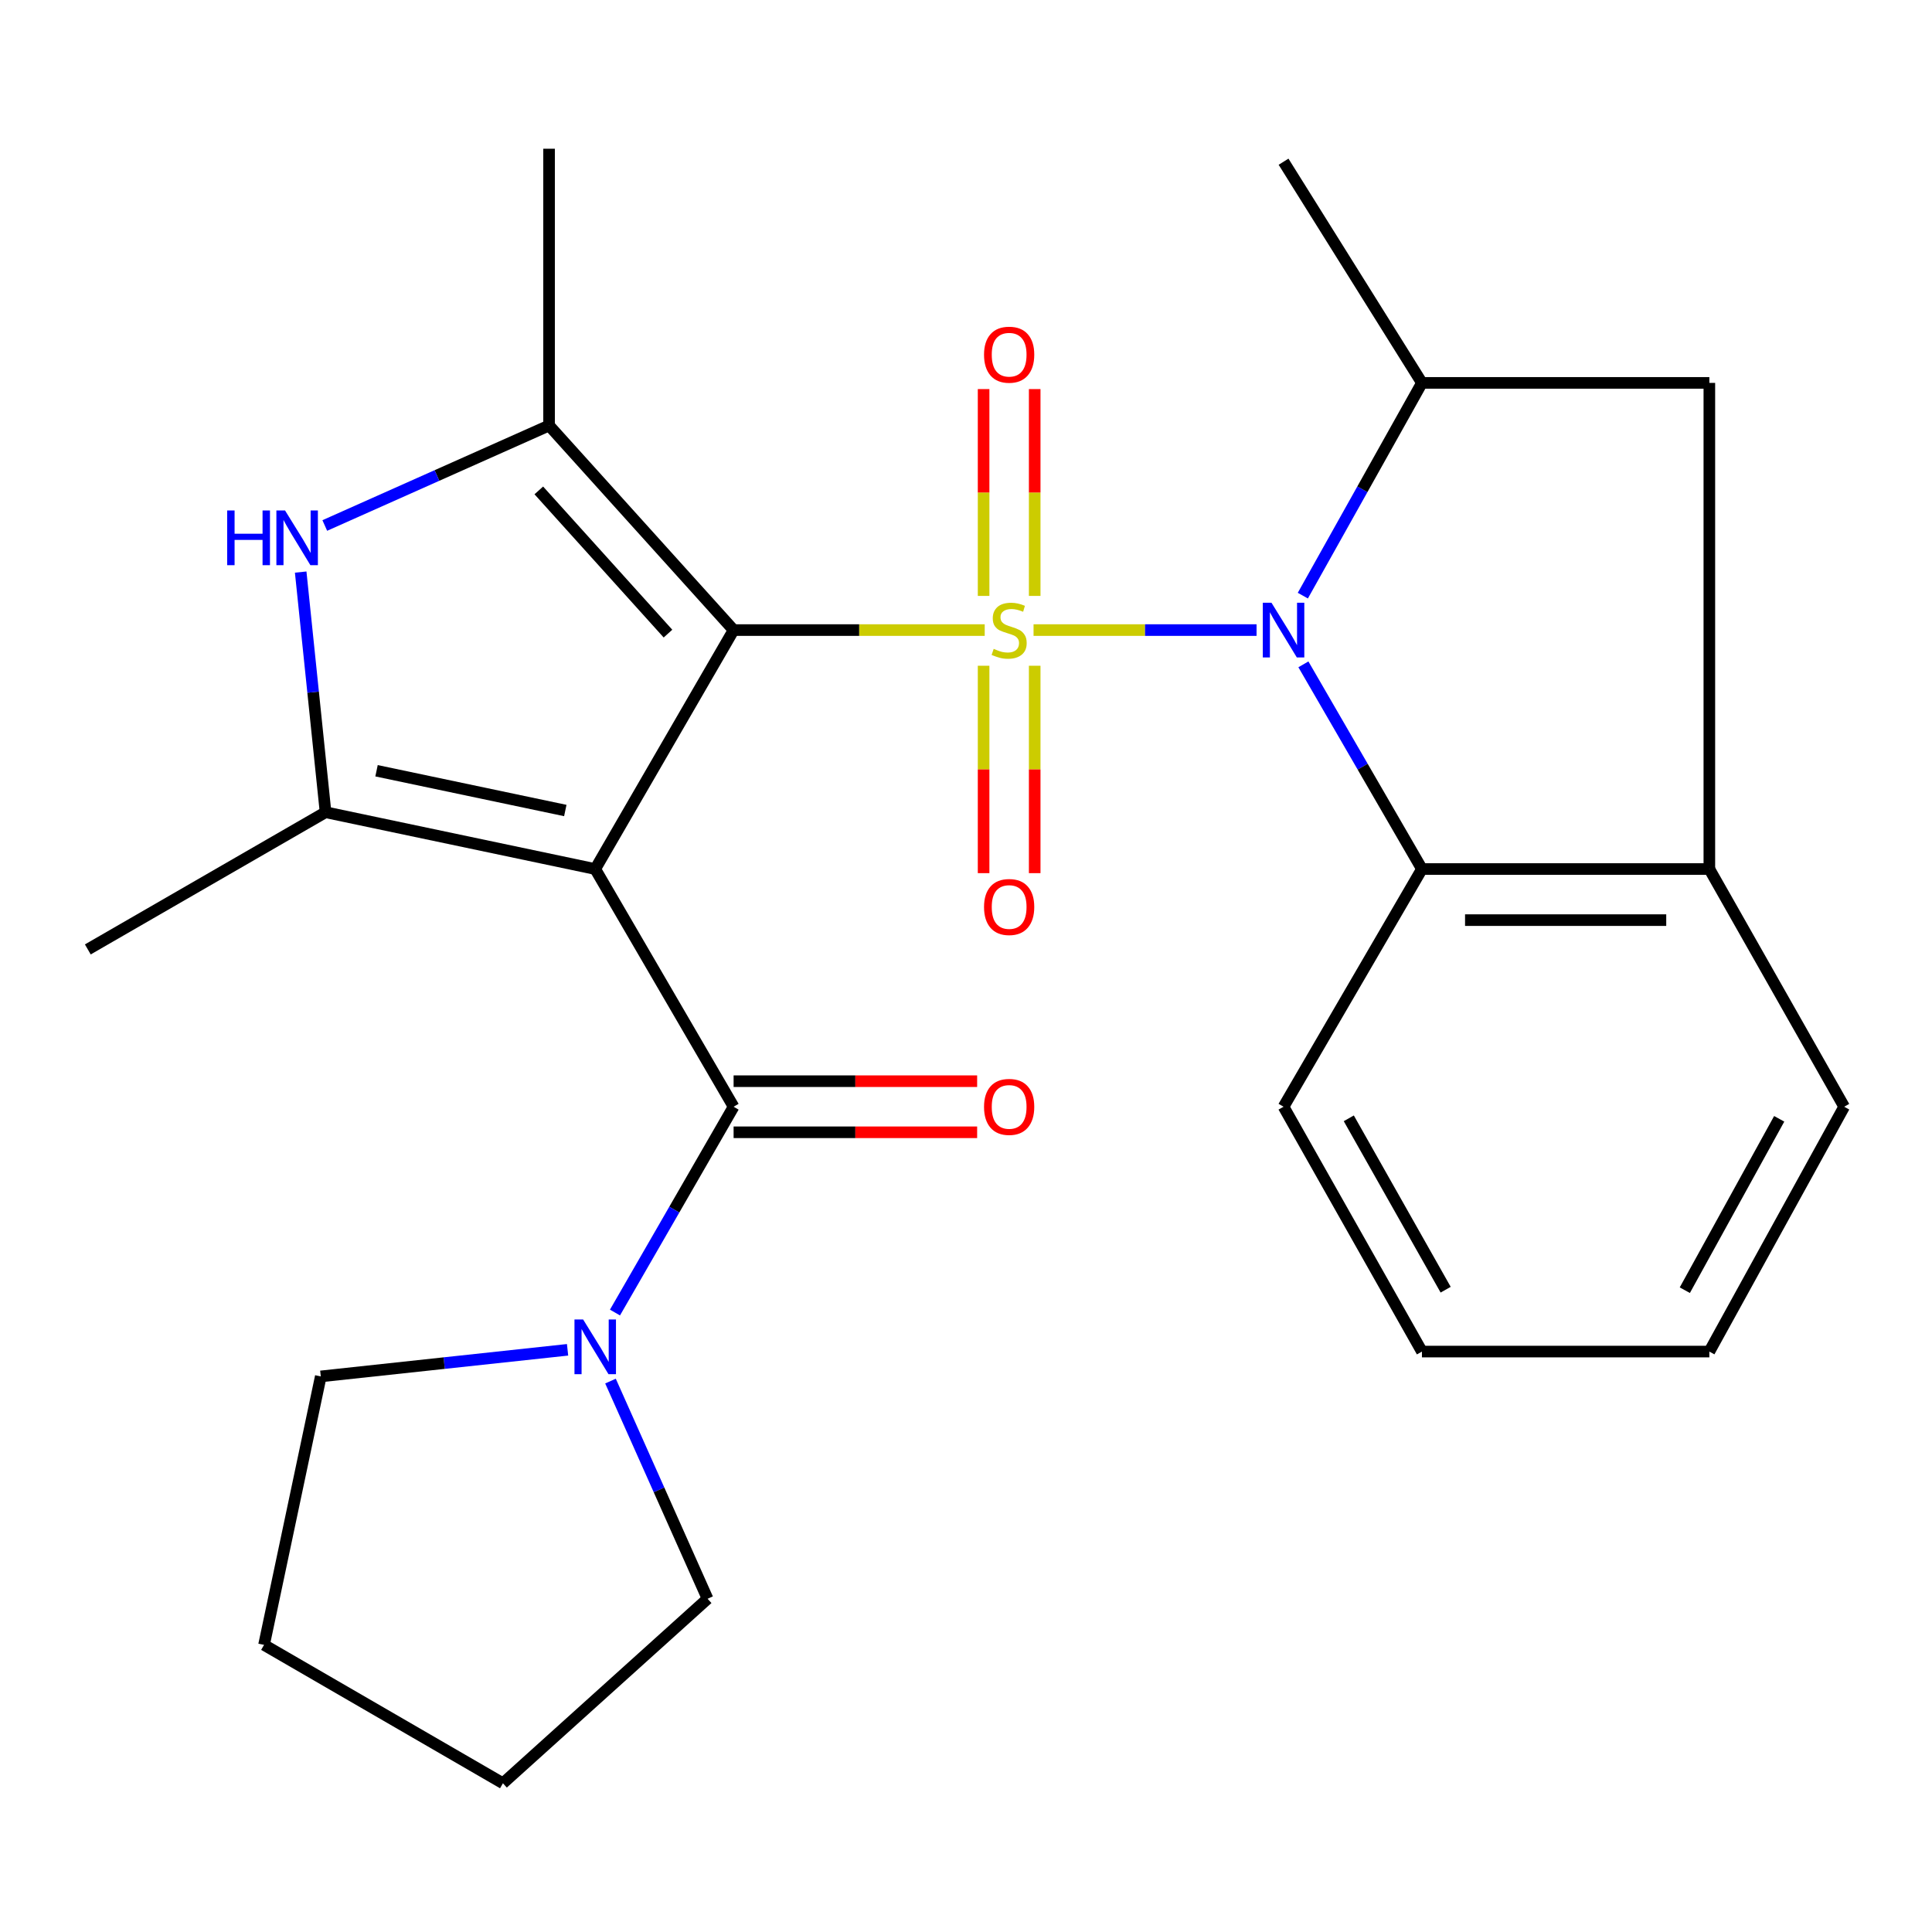 <?xml version='1.0' encoding='iso-8859-1'?>
<svg version='1.1' baseProfile='full'
              xmlns='http://www.w3.org/2000/svg'
                      xmlns:rdkit='http://www.rdkit.org/xml'
                      xmlns:xlink='http://www.w3.org/1999/xlink'
                  xml:space='preserve'
width='1000px' height='1000px' viewBox='0 0 1000 1000'>
<!-- END OF HEADER -->
<rect style='opacity:1.0;fill:#FFFFFF;stroke:none' width='1000' height='1000' x='0' y='0'> </rect>
<path class='bond-0' d='M 509.687,326.128 L 444.699,326.128' style='fill:none;fill-rule:evenodd;stroke:#CCCC00;stroke-width:6px;stroke-linecap:butt;stroke-linejoin:miter;stroke-opacity:1' />
<path class='bond-0' d='M 444.699,326.128 L 379.712,326.128' style='fill:none;fill-rule:evenodd;stroke:#000000;stroke-width:6px;stroke-linecap:butt;stroke-linejoin:miter;stroke-opacity:1' />
<path class='bond-2' d='M 534.964,326.128 L 592.677,326.128' style='fill:none;fill-rule:evenodd;stroke:#CCCC00;stroke-width:6px;stroke-linecap:butt;stroke-linejoin:miter;stroke-opacity:1' />
<path class='bond-2' d='M 592.677,326.128 L 650.391,326.128' style='fill:none;fill-rule:evenodd;stroke:#0000FF;stroke-width:6px;stroke-linecap:butt;stroke-linejoin:miter;stroke-opacity:1' />
<path class='bond-11' d='M 535.556,308.442 L 535.556,254.916' style='fill:none;fill-rule:evenodd;stroke:#CCCC00;stroke-width:6px;stroke-linecap:butt;stroke-linejoin:miter;stroke-opacity:1' />
<path class='bond-11' d='M 535.556,254.916 L 535.556,201.39' style='fill:none;fill-rule:evenodd;stroke:#FF0000;stroke-width:6px;stroke-linecap:butt;stroke-linejoin:miter;stroke-opacity:1' />
<path class='bond-11' d='M 509.109,308.442 L 509.109,254.916' style='fill:none;fill-rule:evenodd;stroke:#CCCC00;stroke-width:6px;stroke-linecap:butt;stroke-linejoin:miter;stroke-opacity:1' />
<path class='bond-11' d='M 509.109,254.916 L 509.109,201.39' style='fill:none;fill-rule:evenodd;stroke:#FF0000;stroke-width:6px;stroke-linecap:butt;stroke-linejoin:miter;stroke-opacity:1' />
<path class='bond-12' d='M 509.109,344.589 L 509.109,398.265' style='fill:none;fill-rule:evenodd;stroke:#CCCC00;stroke-width:6px;stroke-linecap:butt;stroke-linejoin:miter;stroke-opacity:1' />
<path class='bond-12' d='M 509.109,398.265 L 509.109,451.941' style='fill:none;fill-rule:evenodd;stroke:#FF0000;stroke-width:6px;stroke-linecap:butt;stroke-linejoin:miter;stroke-opacity:1' />
<path class='bond-12' d='M 535.556,344.589 L 535.556,398.265' style='fill:none;fill-rule:evenodd;stroke:#CCCC00;stroke-width:6px;stroke-linecap:butt;stroke-linejoin:miter;stroke-opacity:1' />
<path class='bond-12' d='M 535.556,398.265 L 535.556,451.941' style='fill:none;fill-rule:evenodd;stroke:#FF0000;stroke-width:6px;stroke-linecap:butt;stroke-linejoin:miter;stroke-opacity:1' />
<path class='bond-1' d='M 379.712,326.128 L 308.085,449.81' style='fill:none;fill-rule:evenodd;stroke:#000000;stroke-width:6px;stroke-linecap:butt;stroke-linejoin:miter;stroke-opacity:1' />
<path class='bond-3' d='M 379.712,326.128 L 284.195,220.238' style='fill:none;fill-rule:evenodd;stroke:#000000;stroke-width:6px;stroke-linecap:butt;stroke-linejoin:miter;stroke-opacity:1' />
<path class='bond-3' d='M 345.746,327.958 L 278.885,253.835' style='fill:none;fill-rule:evenodd;stroke:#000000;stroke-width:6px;stroke-linecap:butt;stroke-linejoin:miter;stroke-opacity:1' />
<path class='bond-4' d='M 308.085,449.81 L 168.505,420.41' style='fill:none;fill-rule:evenodd;stroke:#000000;stroke-width:6px;stroke-linecap:butt;stroke-linejoin:miter;stroke-opacity:1' />
<path class='bond-4' d='M 292.599,419.521 L 194.893,398.941' style='fill:none;fill-rule:evenodd;stroke:#000000;stroke-width:6px;stroke-linecap:butt;stroke-linejoin:miter;stroke-opacity:1' />
<path class='bond-5' d='M 308.085,449.81 L 379.712,572.846' style='fill:none;fill-rule:evenodd;stroke:#000000;stroke-width:6px;stroke-linecap:butt;stroke-linejoin:miter;stroke-opacity:1' />
<path class='bond-7' d='M 674.346,308.302 L 705.169,253.243' style='fill:none;fill-rule:evenodd;stroke:#0000FF;stroke-width:6px;stroke-linecap:butt;stroke-linejoin:miter;stroke-opacity:1' />
<path class='bond-7' d='M 705.169,253.243 L 735.993,198.184' style='fill:none;fill-rule:evenodd;stroke:#000000;stroke-width:6px;stroke-linecap:butt;stroke-linejoin:miter;stroke-opacity:1' />
<path class='bond-8' d='M 674.636,343.861 L 705.314,396.835' style='fill:none;fill-rule:evenodd;stroke:#0000FF;stroke-width:6px;stroke-linecap:butt;stroke-linejoin:miter;stroke-opacity:1' />
<path class='bond-8' d='M 705.314,396.835 L 735.993,449.81' style='fill:none;fill-rule:evenodd;stroke:#000000;stroke-width:6px;stroke-linecap:butt;stroke-linejoin:miter;stroke-opacity:1' />
<path class='bond-6' d='M 284.195,220.238 L 226.151,246.117' style='fill:none;fill-rule:evenodd;stroke:#000000;stroke-width:6px;stroke-linecap:butt;stroke-linejoin:miter;stroke-opacity:1' />
<path class='bond-6' d='M 226.151,246.117 L 168.107,271.997' style='fill:none;fill-rule:evenodd;stroke:#0000FF;stroke-width:6px;stroke-linecap:butt;stroke-linejoin:miter;stroke-opacity:1' />
<path class='bond-15' d='M 284.195,220.238 L 284.195,76.985' style='fill:none;fill-rule:evenodd;stroke:#000000;stroke-width:6px;stroke-linecap:butt;stroke-linejoin:miter;stroke-opacity:1' />
<path class='bond-16' d='M 168.505,420.41 L 45.455,491.42' style='fill:none;fill-rule:evenodd;stroke:#000000;stroke-width:6px;stroke-linecap:butt;stroke-linejoin:miter;stroke-opacity:1' />
<path class='bond-27' d='M 168.505,420.41 L 162.069,358.258' style='fill:none;fill-rule:evenodd;stroke:#000000;stroke-width:6px;stroke-linecap:butt;stroke-linejoin:miter;stroke-opacity:1' />
<path class='bond-27' d='M 162.069,358.258 L 155.634,296.106' style='fill:none;fill-rule:evenodd;stroke:#0000FF;stroke-width:6px;stroke-linecap:butt;stroke-linejoin:miter;stroke-opacity:1' />
<path class='bond-9' d='M 379.712,572.846 L 349.012,626.108' style='fill:none;fill-rule:evenodd;stroke:#000000;stroke-width:6px;stroke-linecap:butt;stroke-linejoin:miter;stroke-opacity:1' />
<path class='bond-9' d='M 349.012,626.108 L 318.313,679.37' style='fill:none;fill-rule:evenodd;stroke:#0000FF;stroke-width:6px;stroke-linecap:butt;stroke-linejoin:miter;stroke-opacity:1' />
<path class='bond-14' d='M 379.712,586.069 L 442.739,586.069' style='fill:none;fill-rule:evenodd;stroke:#000000;stroke-width:6px;stroke-linecap:butt;stroke-linejoin:miter;stroke-opacity:1' />
<path class='bond-14' d='M 442.739,586.069 L 505.767,586.069' style='fill:none;fill-rule:evenodd;stroke:#FF0000;stroke-width:6px;stroke-linecap:butt;stroke-linejoin:miter;stroke-opacity:1' />
<path class='bond-14' d='M 379.712,559.623 L 442.739,559.623' style='fill:none;fill-rule:evenodd;stroke:#000000;stroke-width:6px;stroke-linecap:butt;stroke-linejoin:miter;stroke-opacity:1' />
<path class='bond-14' d='M 442.739,559.623 L 505.767,559.623' style='fill:none;fill-rule:evenodd;stroke:#FF0000;stroke-width:6px;stroke-linecap:butt;stroke-linejoin:miter;stroke-opacity:1' />
<path class='bond-13' d='M 735.993,198.184 L 884.756,198.184' style='fill:none;fill-rule:evenodd;stroke:#000000;stroke-width:6px;stroke-linecap:butt;stroke-linejoin:miter;stroke-opacity:1' />
<path class='bond-19' d='M 735.993,198.184 L 664.366,83.699' style='fill:none;fill-rule:evenodd;stroke:#000000;stroke-width:6px;stroke-linecap:butt;stroke-linejoin:miter;stroke-opacity:1' />
<path class='bond-10' d='M 735.993,449.81 L 884.756,449.81' style='fill:none;fill-rule:evenodd;stroke:#000000;stroke-width:6px;stroke-linecap:butt;stroke-linejoin:miter;stroke-opacity:1' />
<path class='bond-10' d='M 758.307,476.257 L 862.441,476.257' style='fill:none;fill-rule:evenodd;stroke:#000000;stroke-width:6px;stroke-linecap:butt;stroke-linejoin:miter;stroke-opacity:1' />
<path class='bond-20' d='M 735.993,449.81 L 664.366,572.846' style='fill:none;fill-rule:evenodd;stroke:#000000;stroke-width:6px;stroke-linecap:butt;stroke-linejoin:miter;stroke-opacity:1' />
<path class='bond-17' d='M 293.773,698.659 L 229.905,705.542' style='fill:none;fill-rule:evenodd;stroke:#0000FF;stroke-width:6px;stroke-linecap:butt;stroke-linejoin:miter;stroke-opacity:1' />
<path class='bond-17' d='M 229.905,705.542 L 166.037,712.426' style='fill:none;fill-rule:evenodd;stroke:#000000;stroke-width:6px;stroke-linecap:butt;stroke-linejoin:miter;stroke-opacity:1' />
<path class='bond-18' d='M 315.992,714.846 L 341.115,771.179' style='fill:none;fill-rule:evenodd;stroke:#0000FF;stroke-width:6px;stroke-linecap:butt;stroke-linejoin:miter;stroke-opacity:1' />
<path class='bond-18' d='M 341.115,771.179 L 366.238,827.513' style='fill:none;fill-rule:evenodd;stroke:#000000;stroke-width:6px;stroke-linecap:butt;stroke-linejoin:miter;stroke-opacity:1' />
<path class='bond-21' d='M 884.756,449.81 L 954.545,572.846' style='fill:none;fill-rule:evenodd;stroke:#000000;stroke-width:6px;stroke-linecap:butt;stroke-linejoin:miter;stroke-opacity:1' />
<path class='bond-26' d='M 884.756,449.81 L 884.756,198.184' style='fill:none;fill-rule:evenodd;stroke:#000000;stroke-width:6px;stroke-linecap:butt;stroke-linejoin:miter;stroke-opacity:1' />
<path class='bond-23' d='M 166.037,712.426 L 136.666,851.389' style='fill:none;fill-rule:evenodd;stroke:#000000;stroke-width:6px;stroke-linecap:butt;stroke-linejoin:miter;stroke-opacity:1' />
<path class='bond-22' d='M 366.238,827.513 L 260.319,923.015' style='fill:none;fill-rule:evenodd;stroke:#000000;stroke-width:6px;stroke-linecap:butt;stroke-linejoin:miter;stroke-opacity:1' />
<path class='bond-24' d='M 664.366,572.846 L 735.993,699.57' style='fill:none;fill-rule:evenodd;stroke:#000000;stroke-width:6px;stroke-linecap:butt;stroke-linejoin:miter;stroke-opacity:1' />
<path class='bond-24' d='M 698.134,578.841 L 748.272,667.548' style='fill:none;fill-rule:evenodd;stroke:#000000;stroke-width:6px;stroke-linecap:butt;stroke-linejoin:miter;stroke-opacity:1' />
<path class='bond-28' d='M 954.545,572.846 L 884.756,699.57' style='fill:none;fill-rule:evenodd;stroke:#000000;stroke-width:6px;stroke-linecap:butt;stroke-linejoin:miter;stroke-opacity:1' />
<path class='bond-28' d='M 920.911,579.097 L 872.058,667.803' style='fill:none;fill-rule:evenodd;stroke:#000000;stroke-width:6px;stroke-linecap:butt;stroke-linejoin:miter;stroke-opacity:1' />
<path class='bond-29' d='M 260.319,923.015 L 136.666,851.389' style='fill:none;fill-rule:evenodd;stroke:#000000;stroke-width:6px;stroke-linecap:butt;stroke-linejoin:miter;stroke-opacity:1' />
<path class='bond-25' d='M 735.993,699.57 L 884.756,699.57' style='fill:none;fill-rule:evenodd;stroke:#000000;stroke-width:6px;stroke-linecap:butt;stroke-linejoin:miter;stroke-opacity:1' />
<path  class='atom-0' d='M 514.333 335.848
Q 514.653 335.968, 515.973 336.528
Q 517.293 337.088, 518.733 337.448
Q 520.213 337.768, 521.653 337.768
Q 524.333 337.768, 525.893 336.488
Q 527.453 335.168, 527.453 332.888
Q 527.453 331.328, 526.653 330.368
Q 525.893 329.408, 524.693 328.888
Q 523.493 328.368, 521.493 327.768
Q 518.973 327.008, 517.453 326.288
Q 515.973 325.568, 514.893 324.048
Q 513.853 322.528, 513.853 319.968
Q 513.853 316.408, 516.253 314.208
Q 518.693 312.008, 523.493 312.008
Q 526.773 312.008, 530.493 313.568
L 529.573 316.648
Q 526.173 315.248, 523.613 315.248
Q 520.853 315.248, 519.333 316.408
Q 517.813 317.528, 517.853 319.488
Q 517.853 321.008, 518.613 321.928
Q 519.413 322.848, 520.533 323.368
Q 521.693 323.888, 523.613 324.488
Q 526.173 325.288, 527.693 326.088
Q 529.213 326.888, 530.293 328.528
Q 531.413 330.128, 531.413 332.888
Q 531.413 336.808, 528.773 338.928
Q 526.173 341.008, 521.813 341.008
Q 519.293 341.008, 517.373 340.448
Q 515.493 339.928, 513.253 339.008
L 514.333 335.848
' fill='#CCCC00'/>
<path  class='atom-3' d='M 658.106 311.968
L 667.386 326.968
Q 668.306 328.448, 669.786 331.128
Q 671.266 333.808, 671.346 333.968
L 671.346 311.968
L 675.106 311.968
L 675.106 340.288
L 671.226 340.288
L 661.266 323.888
Q 660.106 321.968, 658.866 319.768
Q 657.666 317.568, 657.306 316.888
L 657.306 340.288
L 653.626 340.288
L 653.626 311.968
L 658.106 311.968
' fill='#0000FF'/>
<path  class='atom-7' d='M 117.578 264.217
L 121.418 264.217
L 121.418 276.257
L 135.898 276.257
L 135.898 264.217
L 139.738 264.217
L 139.738 292.537
L 135.898 292.537
L 135.898 279.457
L 121.418 279.457
L 121.418 292.537
L 117.578 292.537
L 117.578 264.217
' fill='#0000FF'/>
<path  class='atom-7' d='M 147.538 264.217
L 156.818 279.217
Q 157.738 280.697, 159.218 283.377
Q 160.698 286.057, 160.778 286.217
L 160.778 264.217
L 164.538 264.217
L 164.538 292.537
L 160.658 292.537
L 150.698 276.137
Q 149.538 274.217, 148.298 272.017
Q 147.098 269.817, 146.738 269.137
L 146.738 292.537
L 143.058 292.537
L 143.058 264.217
L 147.538 264.217
' fill='#0000FF'/>
<path  class='atom-10' d='M 301.825 682.956
L 311.105 697.956
Q 312.025 699.436, 313.505 702.116
Q 314.985 704.796, 315.065 704.956
L 315.065 682.956
L 318.825 682.956
L 318.825 711.276
L 314.945 711.276
L 304.985 694.876
Q 303.825 692.956, 302.585 690.756
Q 301.385 688.556, 301.025 687.876
L 301.025 711.276
L 297.345 711.276
L 297.345 682.956
L 301.825 682.956
' fill='#0000FF'/>
<path  class='atom-12' d='M 509.333 183.586
Q 509.333 176.786, 512.693 172.986
Q 516.053 169.186, 522.333 169.186
Q 528.613 169.186, 531.973 172.986
Q 535.333 176.786, 535.333 183.586
Q 535.333 190.466, 531.933 194.386
Q 528.533 198.266, 522.333 198.266
Q 516.093 198.266, 512.693 194.386
Q 509.333 190.506, 509.333 183.586
M 522.333 195.066
Q 526.653 195.066, 528.973 192.186
Q 531.333 189.266, 531.333 183.586
Q 531.333 178.026, 528.973 175.226
Q 526.653 172.386, 522.333 172.386
Q 518.013 172.386, 515.653 175.186
Q 513.333 177.986, 513.333 183.586
Q 513.333 189.306, 515.653 192.186
Q 518.013 195.066, 522.333 195.066
' fill='#FF0000'/>
<path  class='atom-13' d='M 509.333 469.461
Q 509.333 462.661, 512.693 458.861
Q 516.053 455.061, 522.333 455.061
Q 528.613 455.061, 531.973 458.861
Q 535.333 462.661, 535.333 469.461
Q 535.333 476.341, 531.933 480.261
Q 528.533 484.141, 522.333 484.141
Q 516.093 484.141, 512.693 480.261
Q 509.333 476.381, 509.333 469.461
M 522.333 480.941
Q 526.653 480.941, 528.973 478.061
Q 531.333 475.141, 531.333 469.461
Q 531.333 463.901, 528.973 461.101
Q 526.653 458.261, 522.333 458.261
Q 518.013 458.261, 515.653 461.061
Q 513.333 463.861, 513.333 469.461
Q 513.333 475.181, 515.653 478.061
Q 518.013 480.941, 522.333 480.941
' fill='#FF0000'/>
<path  class='atom-15' d='M 509.333 572.926
Q 509.333 566.126, 512.693 562.326
Q 516.053 558.526, 522.333 558.526
Q 528.613 558.526, 531.973 562.326
Q 535.333 566.126, 535.333 572.926
Q 535.333 579.806, 531.933 583.726
Q 528.533 587.606, 522.333 587.606
Q 516.093 587.606, 512.693 583.726
Q 509.333 579.846, 509.333 572.926
M 522.333 584.406
Q 526.653 584.406, 528.973 581.526
Q 531.333 578.606, 531.333 572.926
Q 531.333 567.366, 528.973 564.566
Q 526.653 561.726, 522.333 561.726
Q 518.013 561.726, 515.653 564.526
Q 513.333 567.326, 513.333 572.926
Q 513.333 578.646, 515.653 581.526
Q 518.013 584.406, 522.333 584.406
' fill='#FF0000'/>
</svg>
